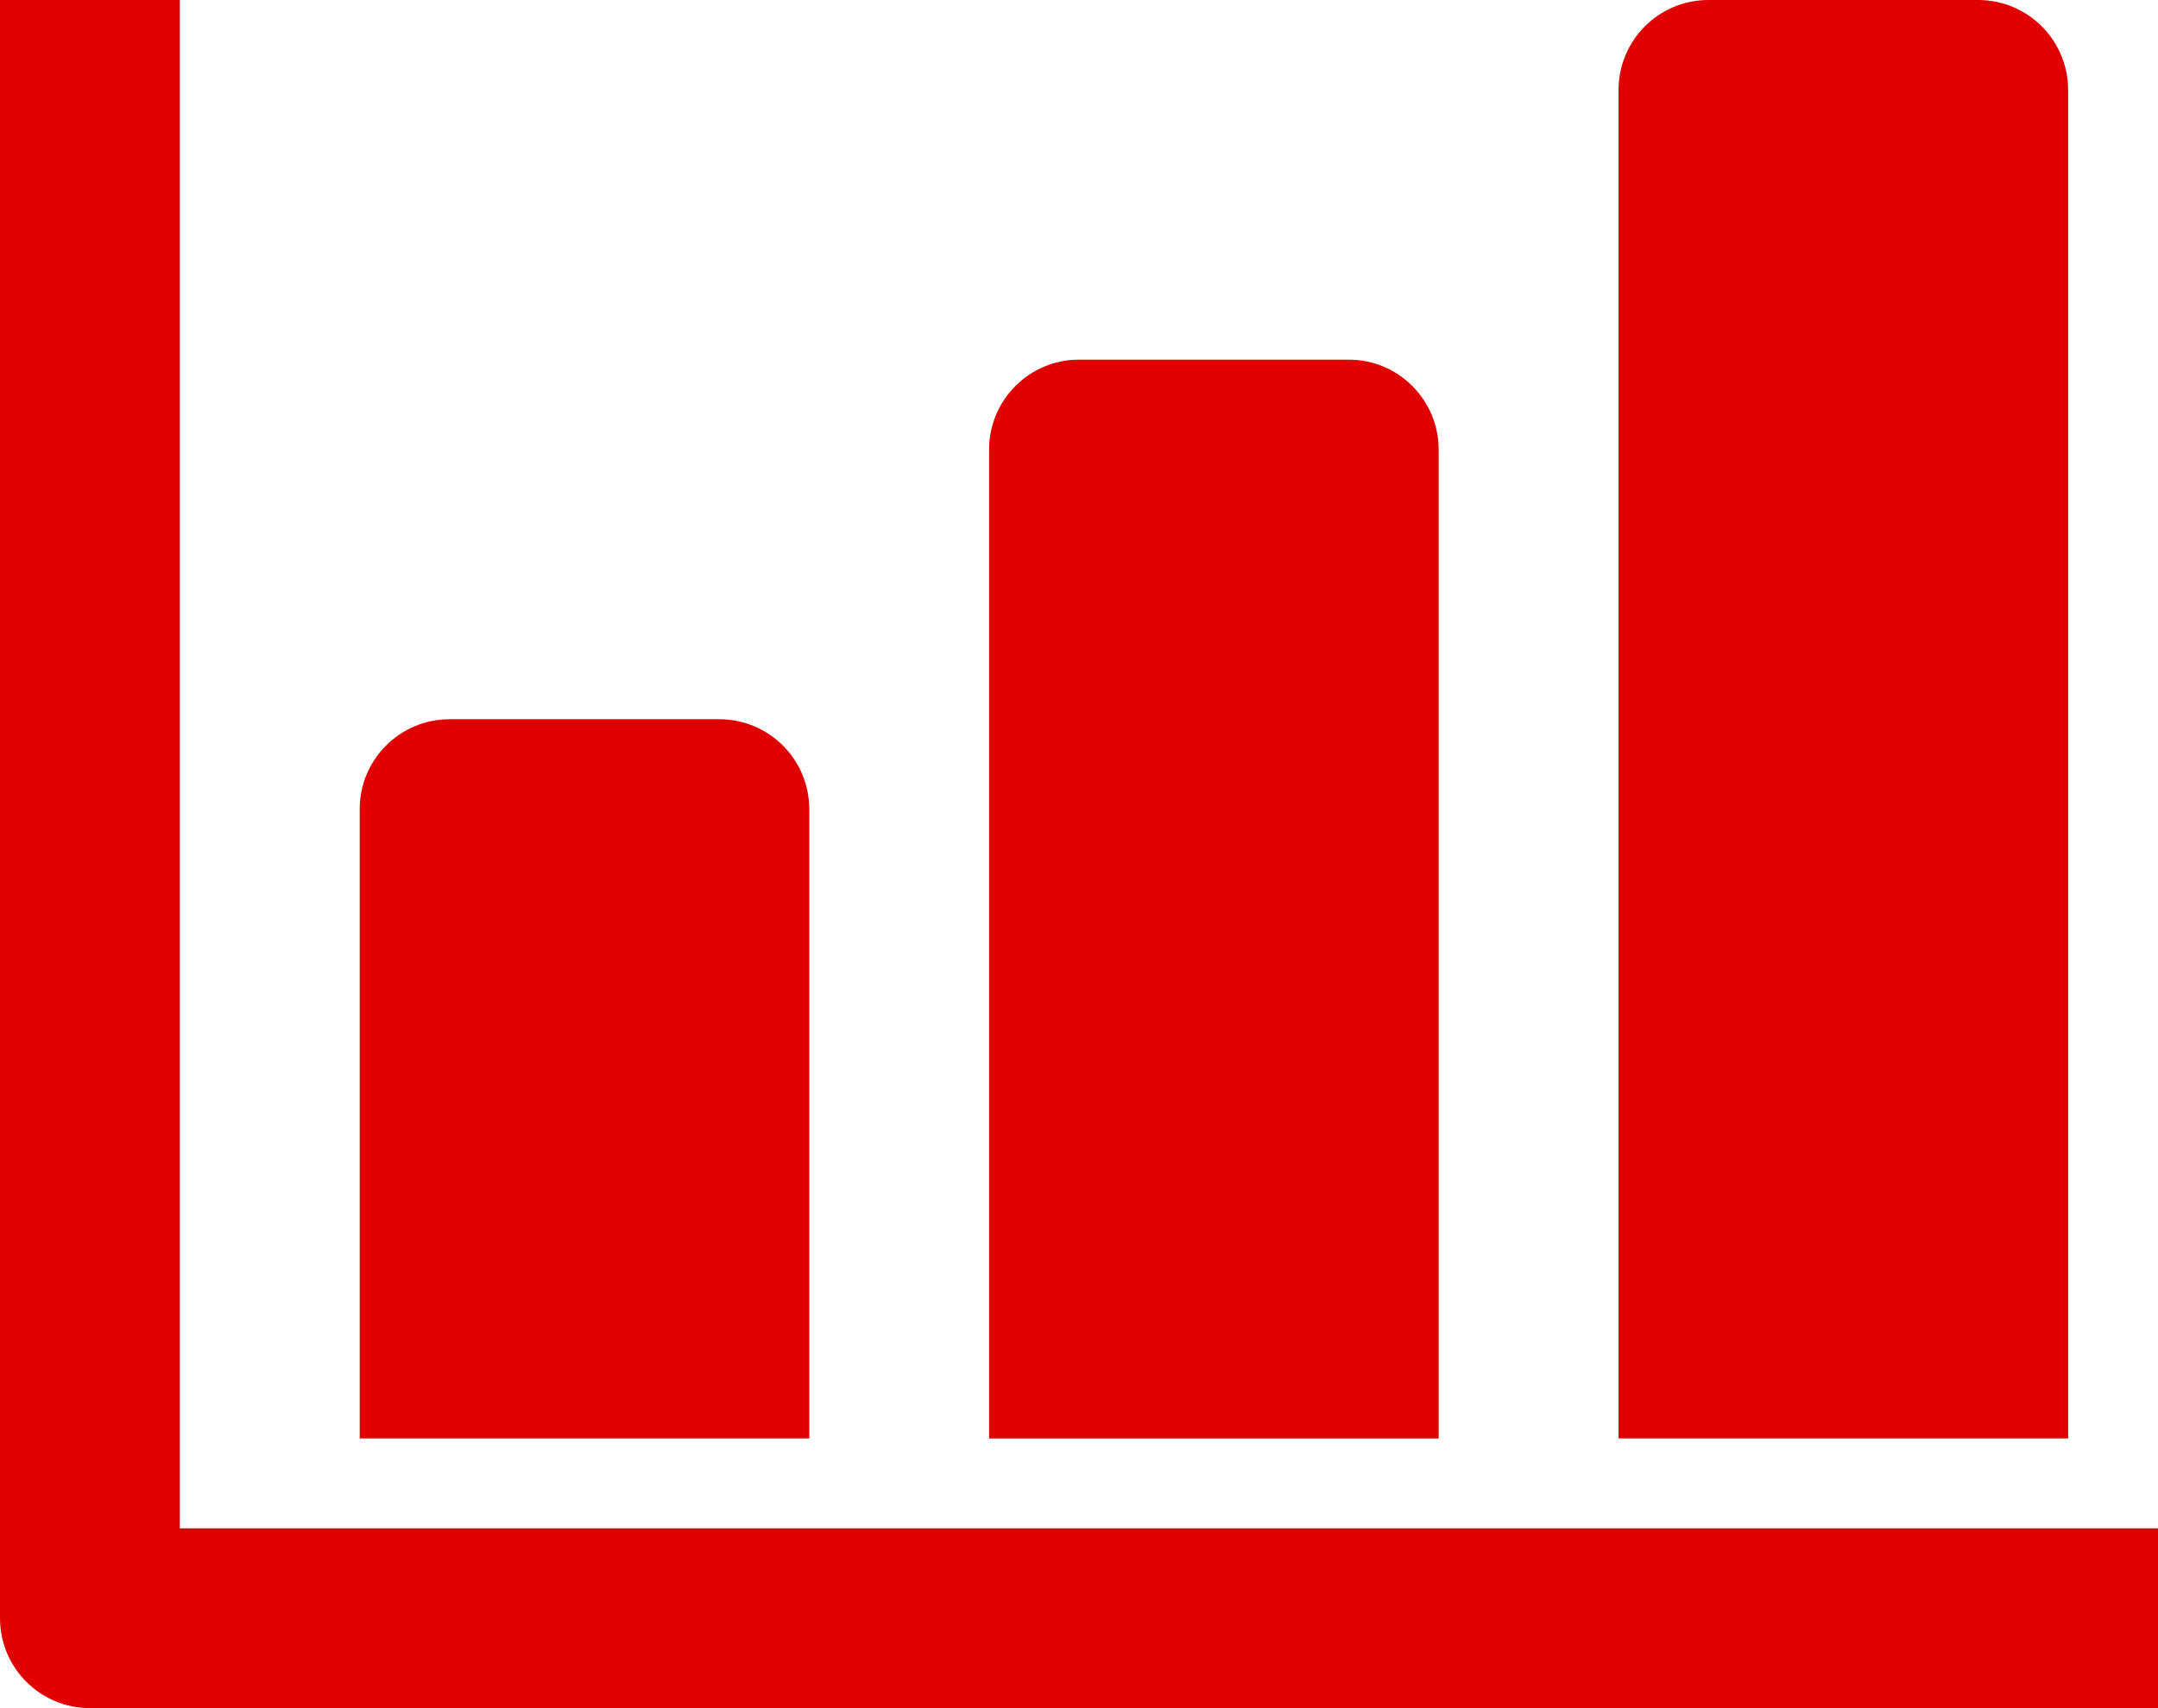 <?xml version="1.0" encoding="UTF-8"?>
<svg id="Layer_2" data-name="Layer 2" xmlns="http://www.w3.org/2000/svg" viewBox="0 0 512 405.33">
  <defs>
    <style>
      .cls-1 {
        fill: #e00000;
      }
    </style>
  </defs>
  <g id="Layer_1-2" data-name="Layer 1">
    <path class="cls-1" d="M42.67,362.67V0H0v384c0,11.78,9.55,21.33,21.33,21.33h490.67v-42.67H42.67Z"/>
    <path class="cls-1" d="M192,192c0-11.78-9.55-21.33-21.33-21.33h-64c-11.78,0-21.33,9.55-21.33,21.33v149.33h106.67v-149.33Z"/>
    <path class="cls-1" d="M341.33,106.67c0-11.78-9.55-21.33-21.33-21.33h-64c-11.78,0-21.33,9.55-21.33,21.33v234.67h106.67V106.67Z"/>
    <path class="cls-1" d="M490.67,21.33c0-11.78-9.55-21.33-21.33-21.33h-64c-11.78,0-21.33,9.55-21.33,21.33v320h106.67V21.33Z"/>
  </g>
</svg>